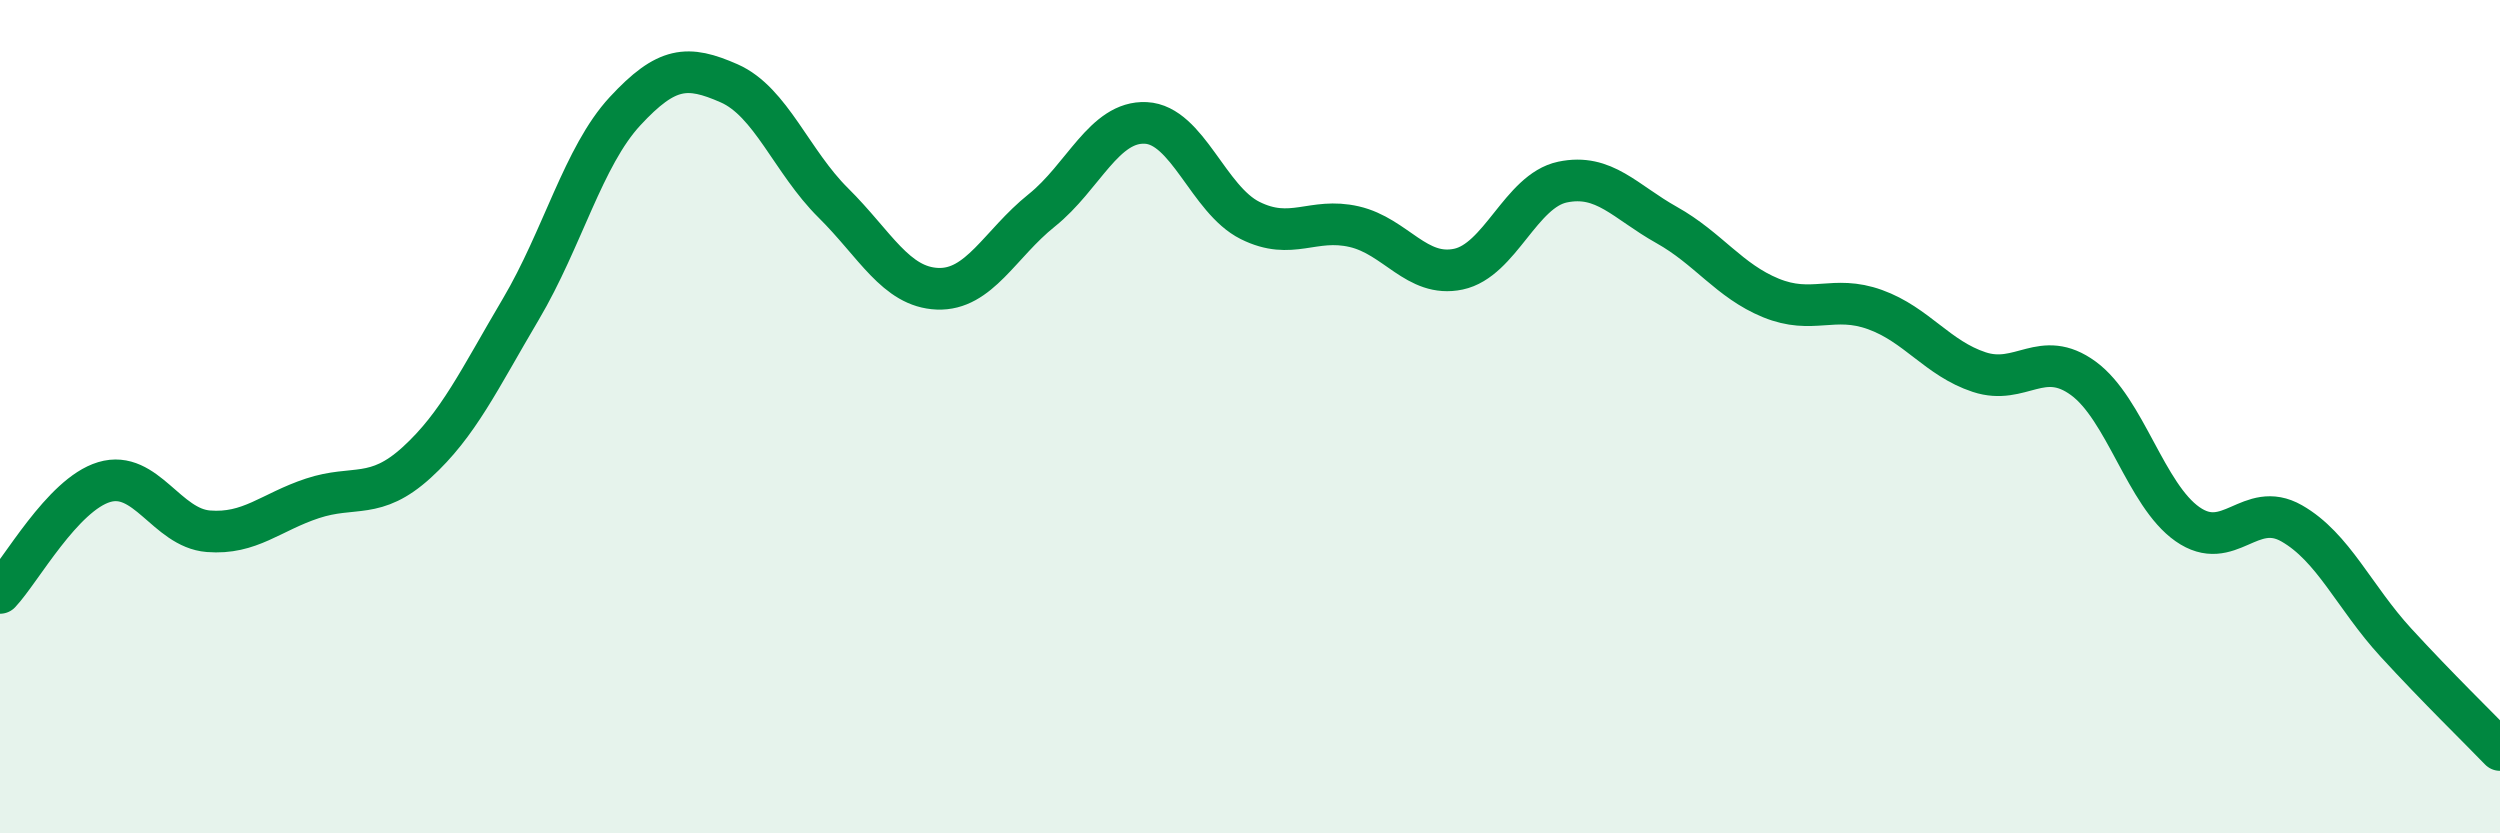 
    <svg width="60" height="20" viewBox="0 0 60 20" xmlns="http://www.w3.org/2000/svg">
      <path
        d="M 0,14.23 C 0.5,13.7 1.5,11.87 2.5,11.57 C 3.5,11.27 4,12.67 5,12.75 C 6,12.83 6.5,12.29 7.5,11.96 C 8.5,11.63 9,12.01 10,11.1 C 11,10.19 11.5,9.11 12.5,7.42 C 13.5,5.73 14,3.75 15,2.67 C 16,1.59 16.5,1.56 17.5,2 C 18.5,2.44 19,3.88 20,4.87 C 21,5.86 21.5,6.89 22.5,6.93 C 23.5,6.97 24,5.85 25,5.05 C 26,4.25 26.5,2.9 27.5,2.95 C 28.5,3 29,4.79 30,5.29 C 31,5.79 31.5,5.21 32.5,5.44 C 33.5,5.67 34,6.67 35,6.46 C 36,6.25 36.5,4.58 37.5,4.37 C 38.5,4.16 39,4.84 40,5.4 C 41,5.96 41.5,6.74 42.5,7.15 C 43.5,7.56 44,7.07 45,7.43 C 46,7.79 46.5,8.6 47.5,8.93 C 48.5,9.26 49,8.35 50,9.08 C 51,9.81 51.5,11.88 52.5,12.58 C 53.5,13.28 54,11.99 55,12.56 C 56,13.13 56.5,14.33 57.5,15.42 C 58.5,16.51 59.5,17.48 60,18L60 20L0 20Z"
        fill="#008740"
        opacity="0.1"
        stroke-linecap="round"
        stroke-linejoin="round"
      />
      <path
        d="M 0,14.23 C 0.5,13.7 1.5,11.87 2.5,11.57 C 3.5,11.27 4,12.67 5,12.75 C 6,12.83 6.5,12.29 7.5,11.96 C 8.5,11.63 9,12.01 10,11.1 C 11,10.19 11.5,9.11 12.5,7.42 C 13.5,5.73 14,3.75 15,2.67 C 16,1.59 16.5,1.56 17.5,2 C 18.5,2.44 19,3.88 20,4.87 C 21,5.86 21.5,6.89 22.5,6.93 C 23.5,6.97 24,5.85 25,5.05 C 26,4.25 26.5,2.9 27.5,2.95 C 28.5,3 29,4.79 30,5.29 C 31,5.79 31.5,5.21 32.5,5.44 C 33.5,5.67 34,6.67 35,6.46 C 36,6.25 36.5,4.58 37.5,4.37 C 38.5,4.16 39,4.84 40,5.4 C 41,5.96 41.5,6.74 42.5,7.15 C 43.5,7.56 44,7.07 45,7.43 C 46,7.79 46.5,8.6 47.5,8.93 C 48.5,9.26 49,8.35 50,9.08 C 51,9.81 51.5,11.88 52.5,12.58 C 53.5,13.28 54,11.99 55,12.56 C 56,13.13 56.5,14.33 57.5,15.42 C 58.5,16.51 59.5,17.48 60,18"
        stroke="#008740"
        stroke-width="1"
        fill="none"
        stroke-linecap="round"
        stroke-linejoin="round"
      />
    </svg>
  